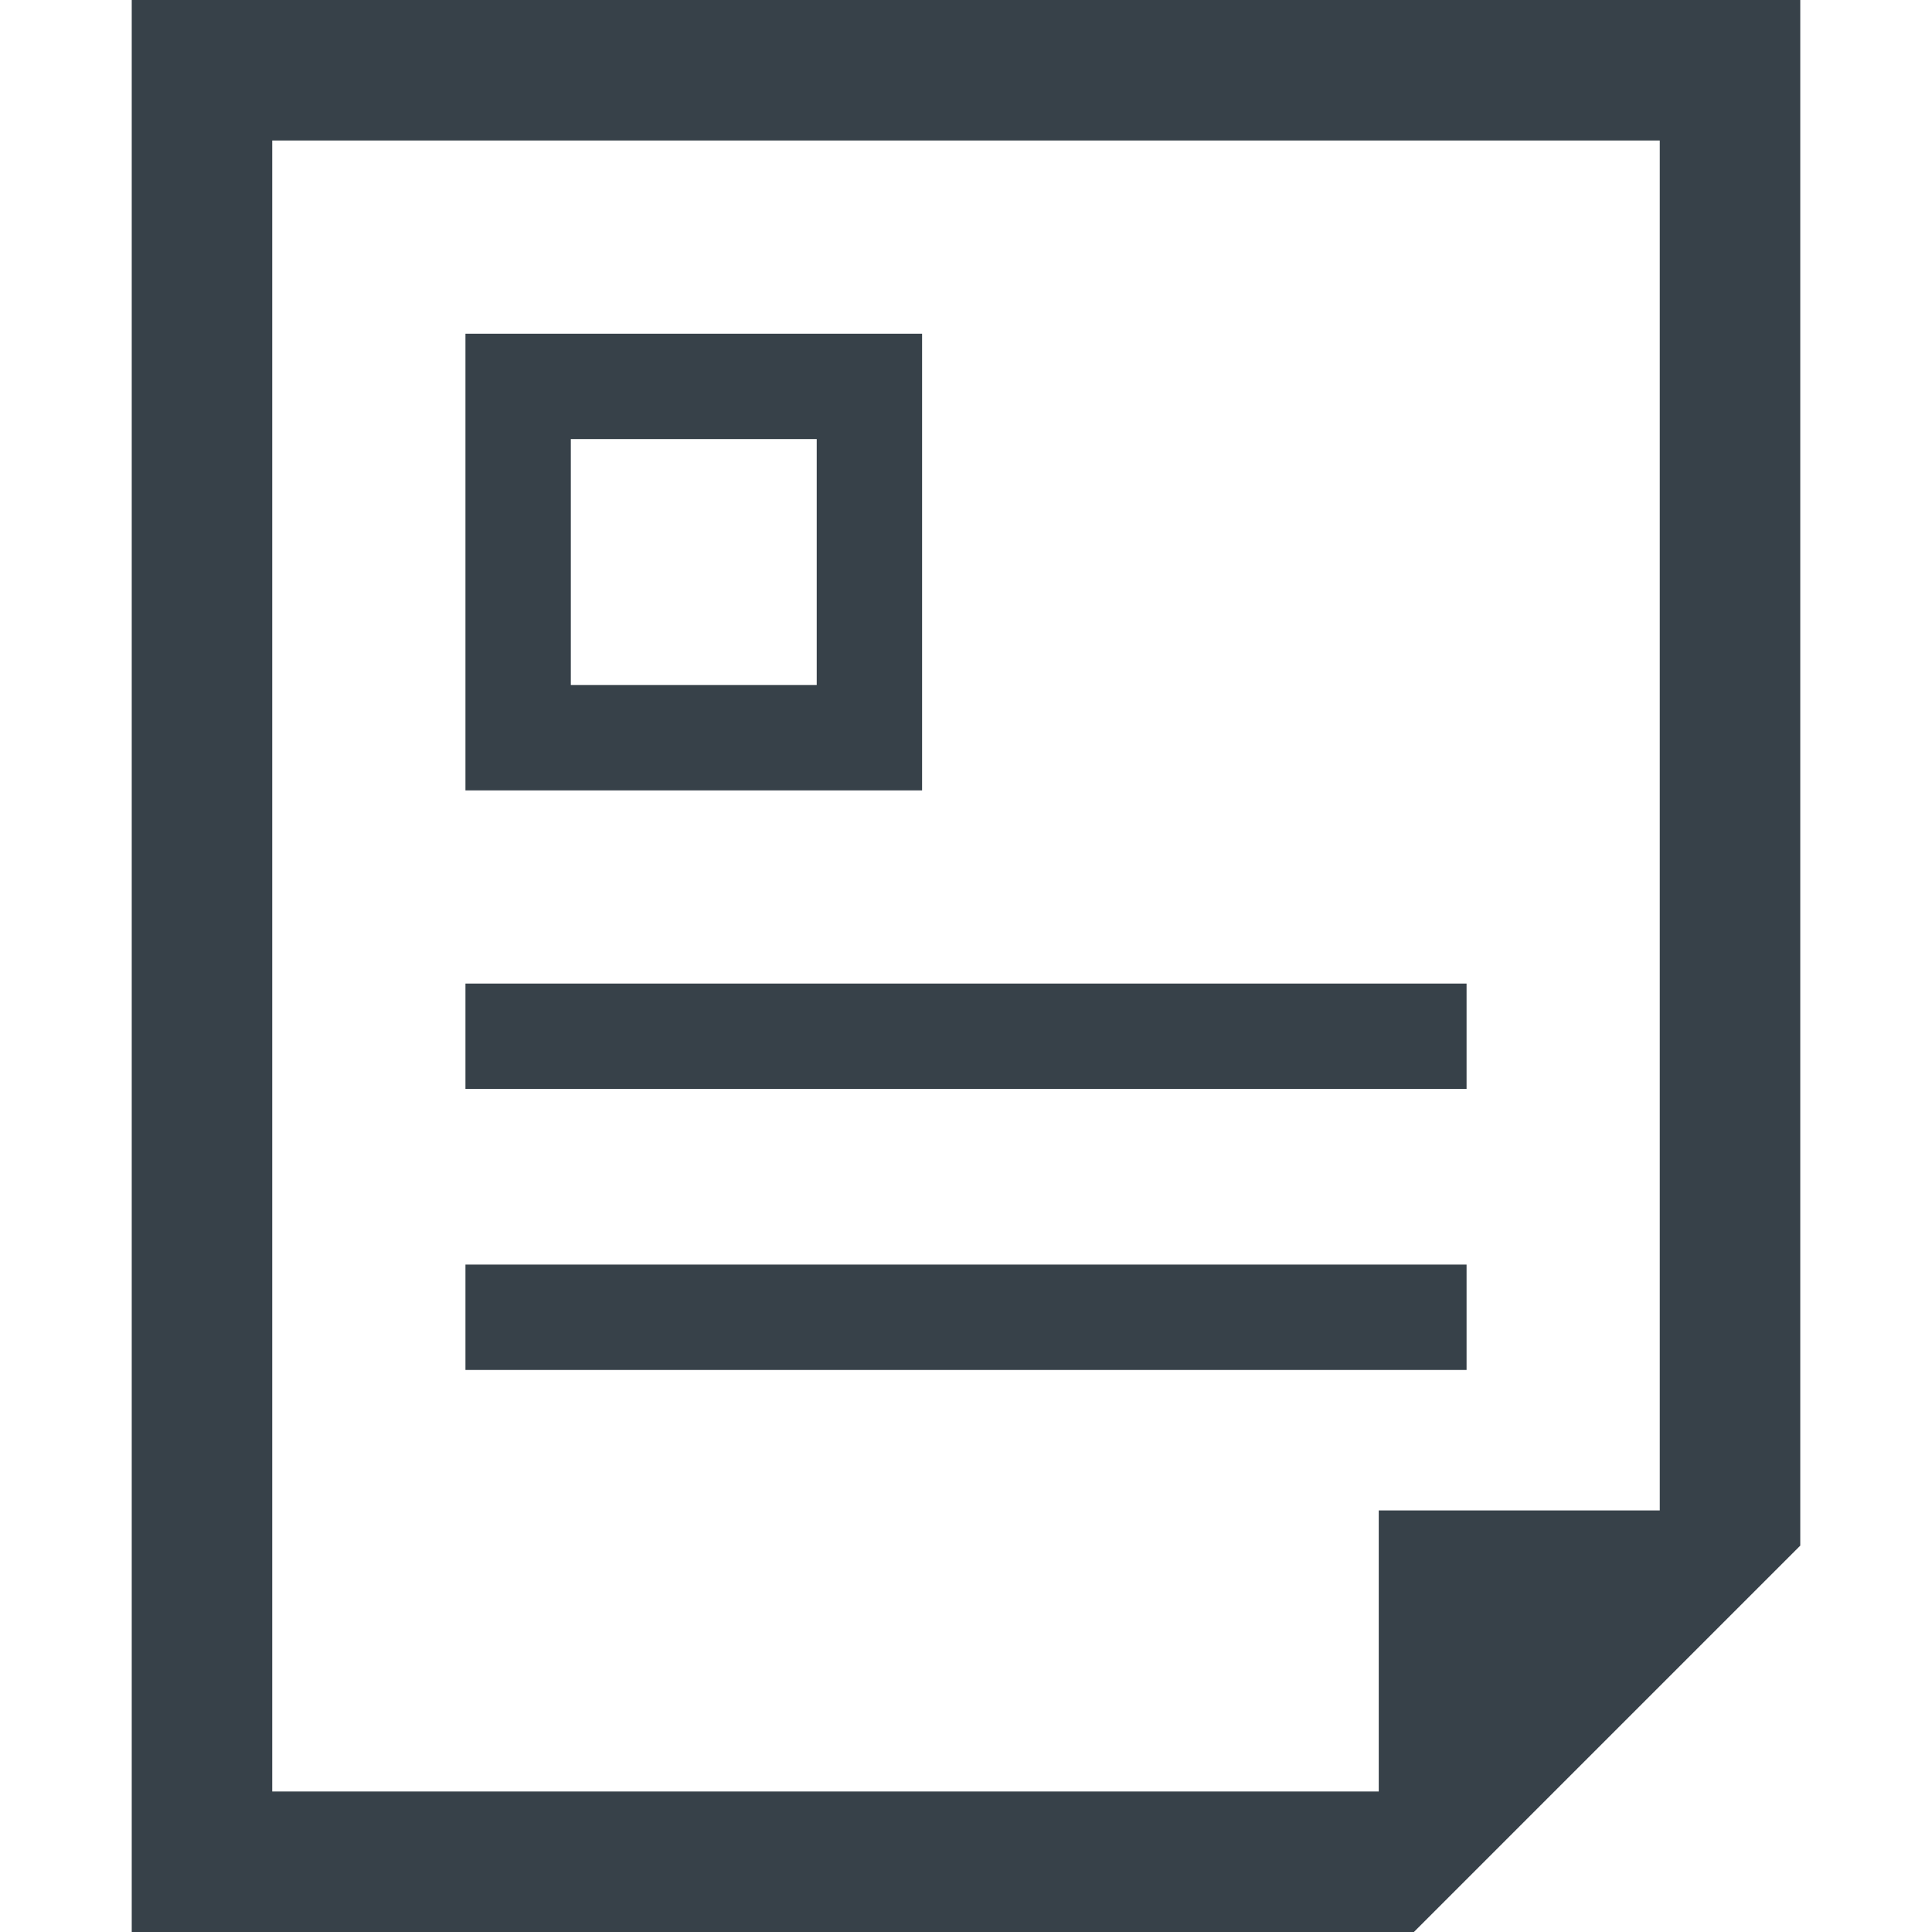 <?xml version="1.0" encoding="utf-8"?>
<!-- Generator: Adobe Illustrator 18.0.0, SVG Export Plug-In . SVG Version: 6.00 Build 0)  -->
<!DOCTYPE svg PUBLIC "-//W3C//DTD SVG 1.1//EN" "http://www.w3.org/Graphics/SVG/1.1/DTD/svg11.dtd">
<svg version="1.1" id="_x31_0" xmlns="http://www.w3.org/2000/svg" xmlns:xlink="http://www.w3.org/1999/xlink" x="0px" y="0px"
	 viewBox="0 0 512 512" style="enable-background:new 0 0 512 512;" xml:space="preserve">
<style type="text/css">
	.st0{fill:#374149;}
</style>
<g>
	<path class="st0" d="M34.91,0v512h339.782L477.09,409.602V0H34.91z M439.856,400.293h-74.473v74.473H72.144V37.238h367.711V400.293
		z"/>
	<path class="st0" d="M244.363,88.438H123.348v121.019h121.015V88.438z M216.437,181.527h-65.164v-65.164h65.164V181.527z"/>
	<rect x="123.348" y="260.656" class="st0" width="265.309" height="27.926"/>
	<rect x="123.348" y="335.129" class="st0" width="265.309" height="27.926"/>
</g>
</svg>
